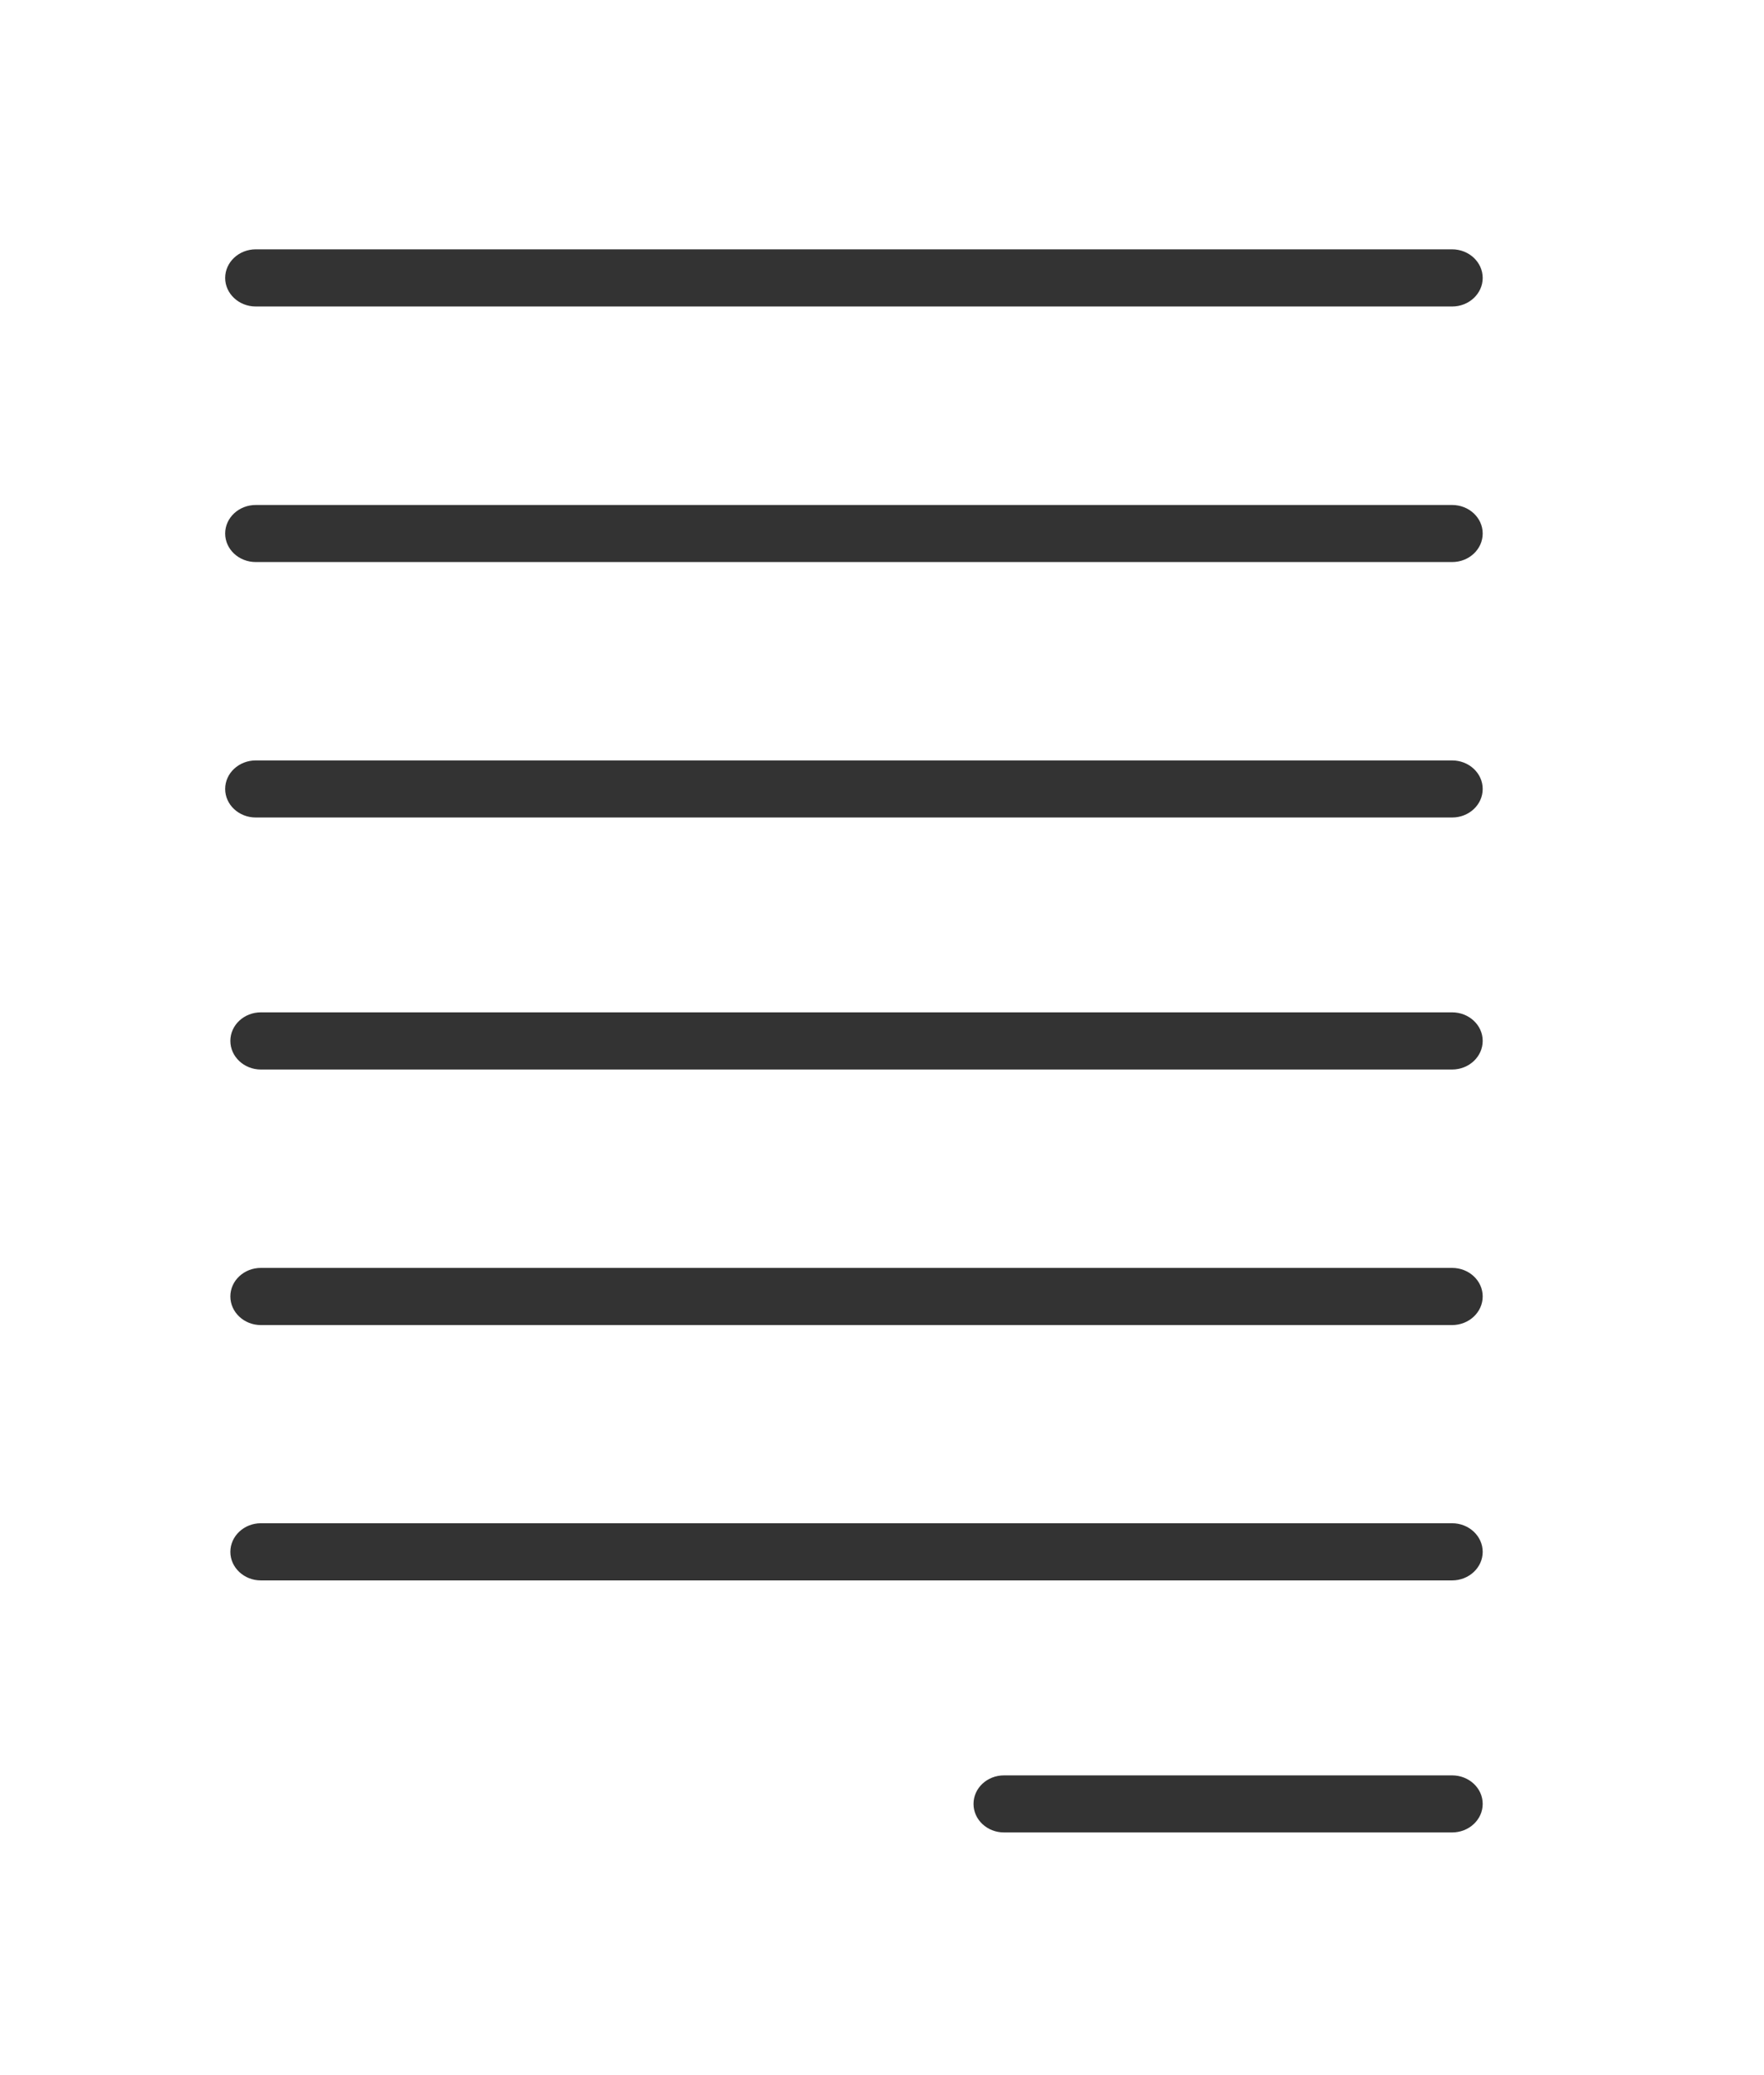 <svg width="17" height="20" viewBox="0 0 17 20" fill="none" xmlns="http://www.w3.org/2000/svg">
  <rect x="0" y="0" width="17" height="20" fill="#333333" stroke="none"/>
  <path fill-rule="evenodd" clip-rule="evenodd" d="M0 20H17V0H0V20ZM2.465 2.403H13.994C14.157 2.403 14.289 2.527 14.289 2.679C14.289 2.83 14.157 2.954 13.995 2.954H2.465C2.302 2.954 2.17 2.83 2.17 2.679C2.17 2.527 2.302 2.403 2.465 2.403ZM2.465 4.867H13.994C14.157 4.867 14.289 4.99 14.289 5.142C14.289 5.294 14.157 5.417 13.995 5.417H2.465C2.302 5.417 2.17 5.294 2.17 5.142C2.17 4.99 2.302 4.867 2.465 4.867ZM2.465 7.329H13.994C14.157 7.329 14.289 7.452 14.289 7.604C14.289 7.756 14.157 7.879 13.995 7.879H2.465C2.302 7.879 2.17 7.756 2.17 7.604C2.17 7.452 2.302 7.329 2.465 7.329ZM2.514 9.757H13.994C14.157 9.757 14.289 9.88 14.289 10.032C14.289 10.184 14.157 10.308 13.994 10.308H2.514C2.352 10.308 2.22 10.184 2.22 10.032C2.22 9.88 2.352 9.757 2.514 9.757ZM2.514 12.22H13.994C14.157 12.22 14.289 12.343 14.289 12.495C14.289 12.647 14.157 12.771 13.994 12.771H2.514C2.352 12.771 2.22 12.647 2.22 12.495C2.22 12.343 2.352 12.22 2.514 12.22ZM2.514 14.681H13.994C14.157 14.681 14.289 14.805 14.289 14.957C14.289 15.108 14.157 15.232 13.994 15.232H2.514C2.352 15.232 2.22 15.108 2.22 14.957C2.22 14.805 2.352 14.681 2.514 14.681ZM9.676 17.111H13.994C14.157 17.111 14.289 17.234 14.289 17.386C14.289 17.538 14.157 17.661 13.994 17.661H9.676C9.513 17.661 9.382 17.538 9.382 17.386C9.382 17.234 9.513 17.111 9.676 17.111Z" fill="white" />
</svg>